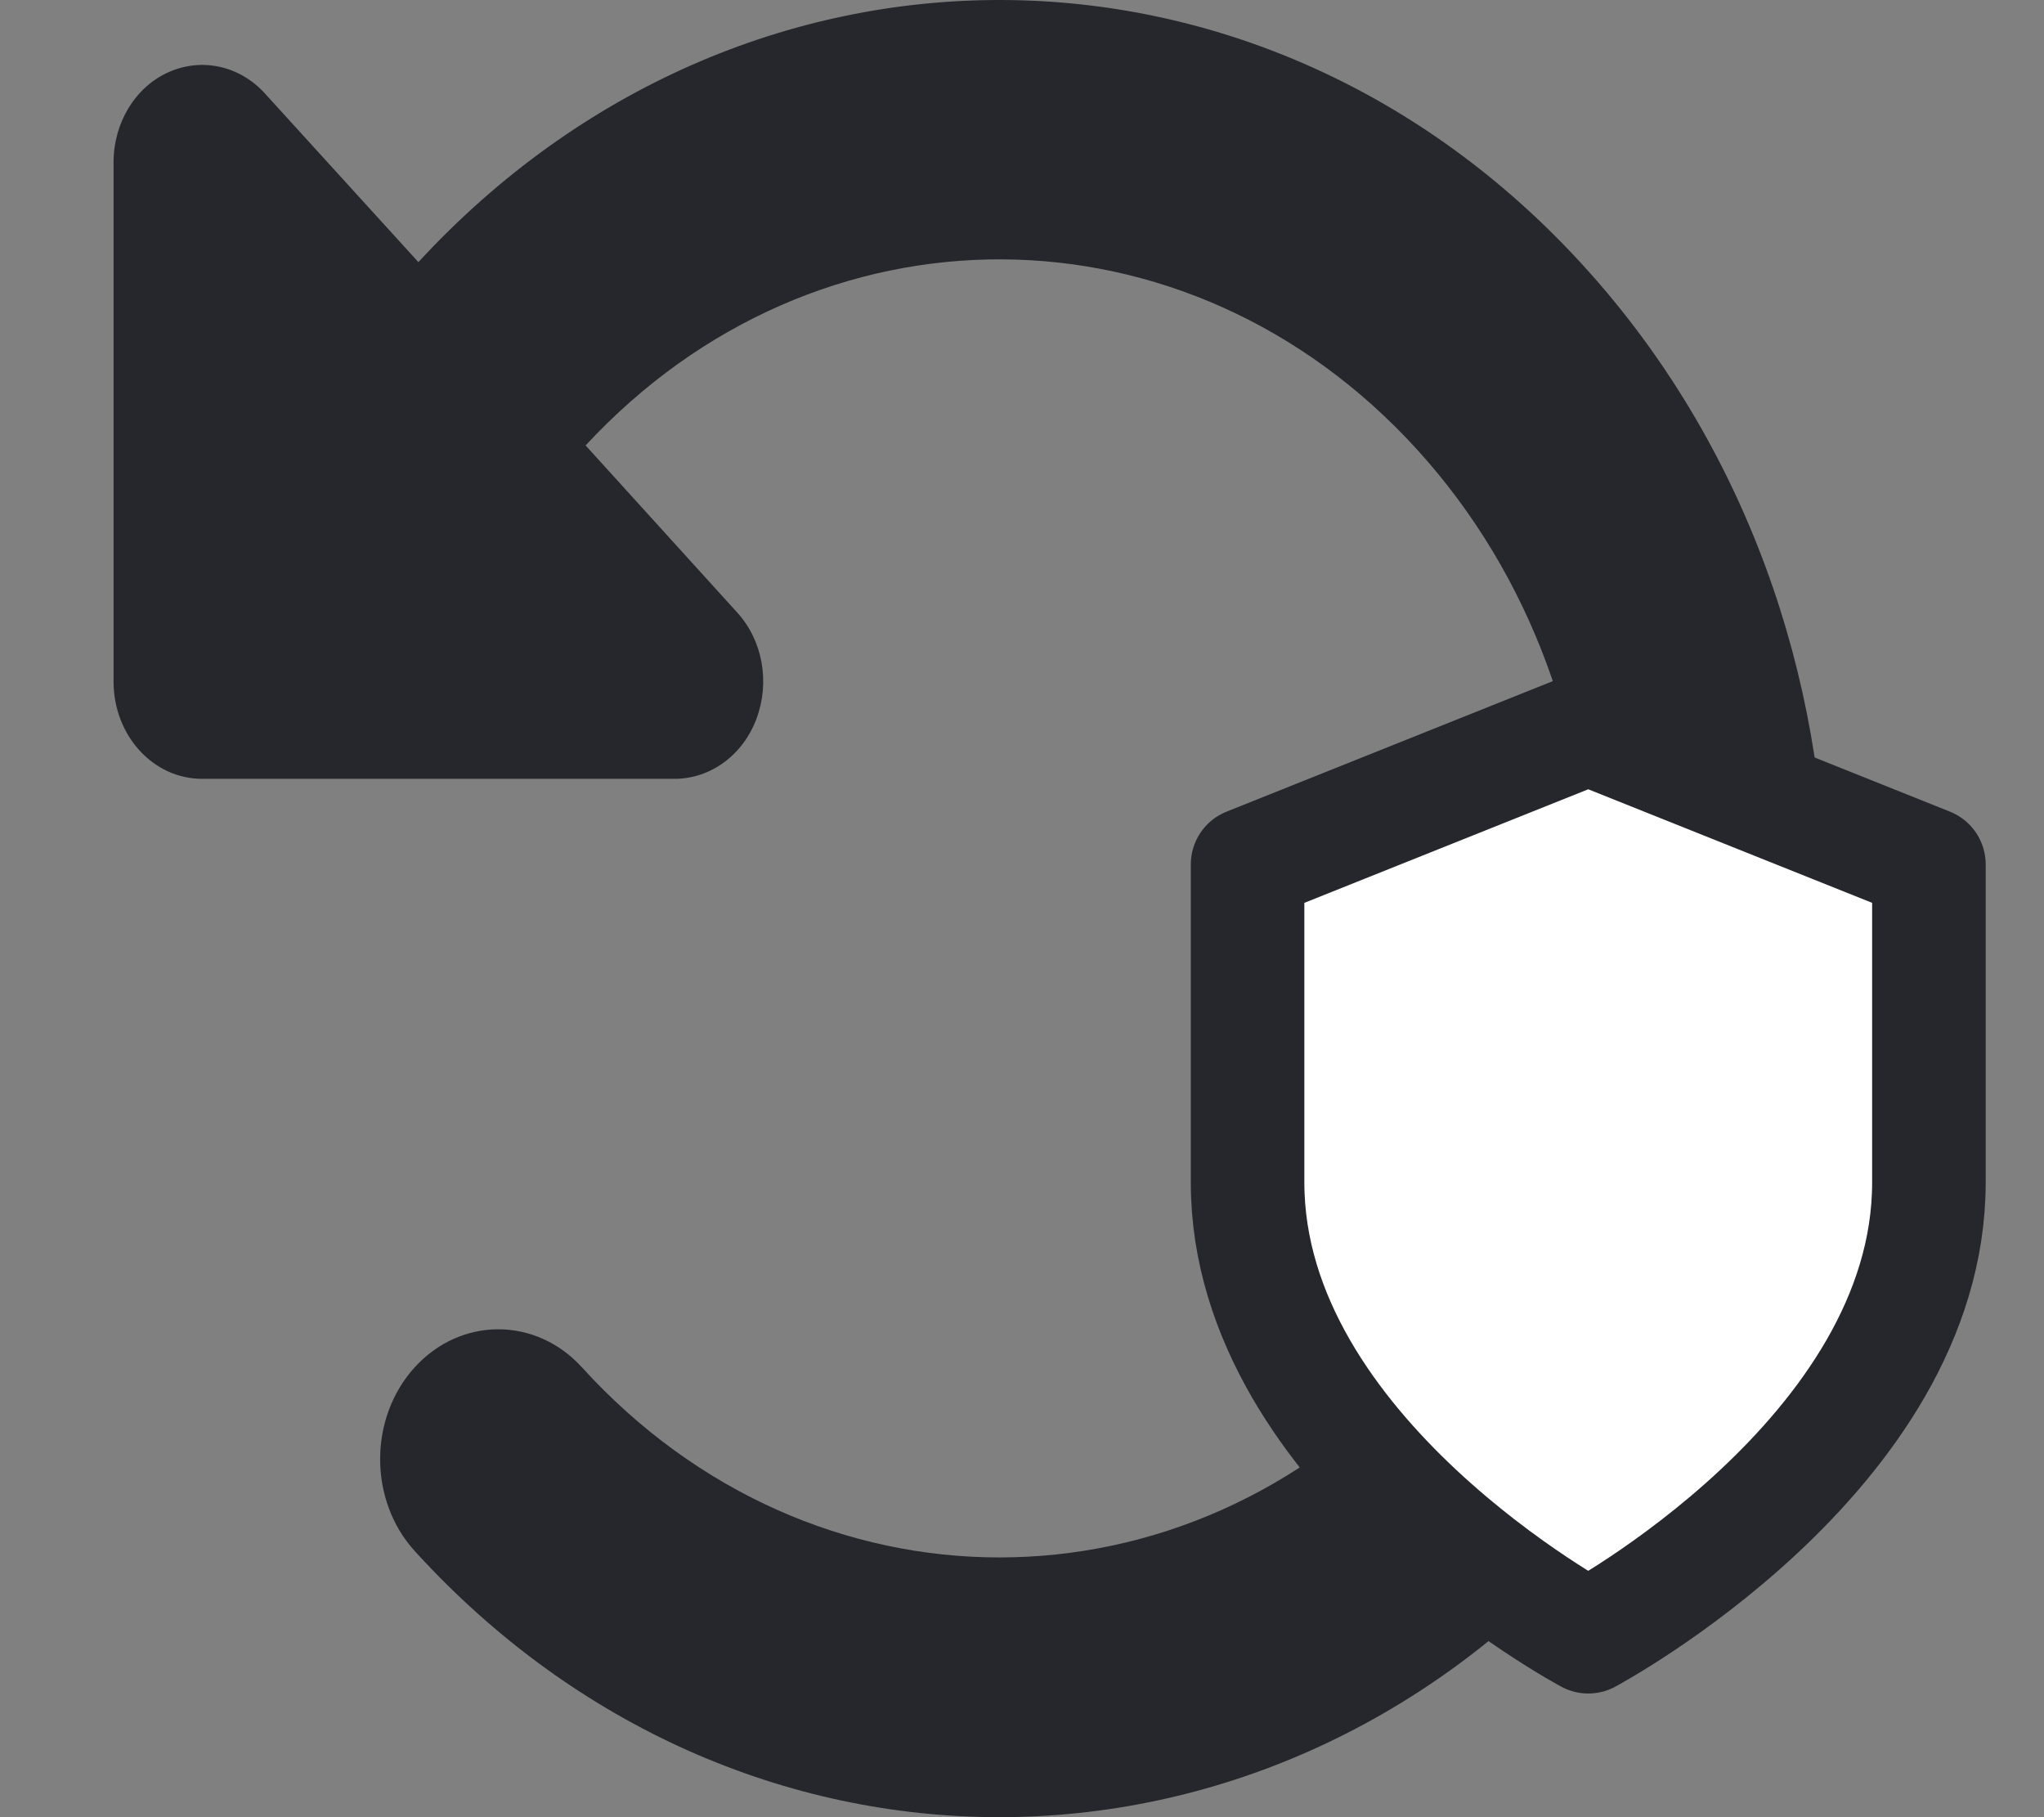 <svg xmlns="http://www.w3.org/2000/svg" fill="none" viewBox="0 0 36 32" height="32" width="36">
<rect x="0" y="0" width="36" height="32" fill="#808080" stroke="none"/>
<path fill="#25272C" d="M4.113 13.715H3.56C2.696 13.715 2 12.951 2 12.001V2.859C2 2.167 2.377 1.538 2.962 1.274C3.547 1.01 4.217 1.153 4.665 1.645L7.369 4.616C13.063 -1.561 22.235 -1.54 27.896 4.688C33.584 10.937 33.584 21.064 27.896 27.313C22.209 33.562 12.992 33.562 7.304 27.313C6.492 26.42 6.492 24.971 7.304 24.078C8.117 23.185 9.436 23.185 10.249 24.078C14.311 28.542 20.896 28.542 24.958 24.078C29.021 19.614 29.021 12.38 24.958 7.916C20.915 3.474 14.383 3.452 10.314 7.844L12.985 10.787C13.434 11.28 13.564 12.015 13.323 12.658C13.083 13.301 12.511 13.715 11.88 13.715H4.113Z"></path>
<g clip-path="url(#clip0_2590_45133)">
<path stroke-linejoin="round" stroke-linecap="round" stroke-width="2" stroke="#25272C" fill="white" d="M27.973 28.822C27.973 28.822 33.973 25.622 33.973 20.822V15.222L27.973 12.822L21.973 15.222V20.822C21.973 25.622 27.973 28.822 27.973 28.822Z"></path>
</g>
<defs>
<clipPath id="clip0_2590_45133">
<rect transform="translate(0.973)" fill="white" height="32" width="35.027"></rect>
</clipPath>
</defs>
</svg>

